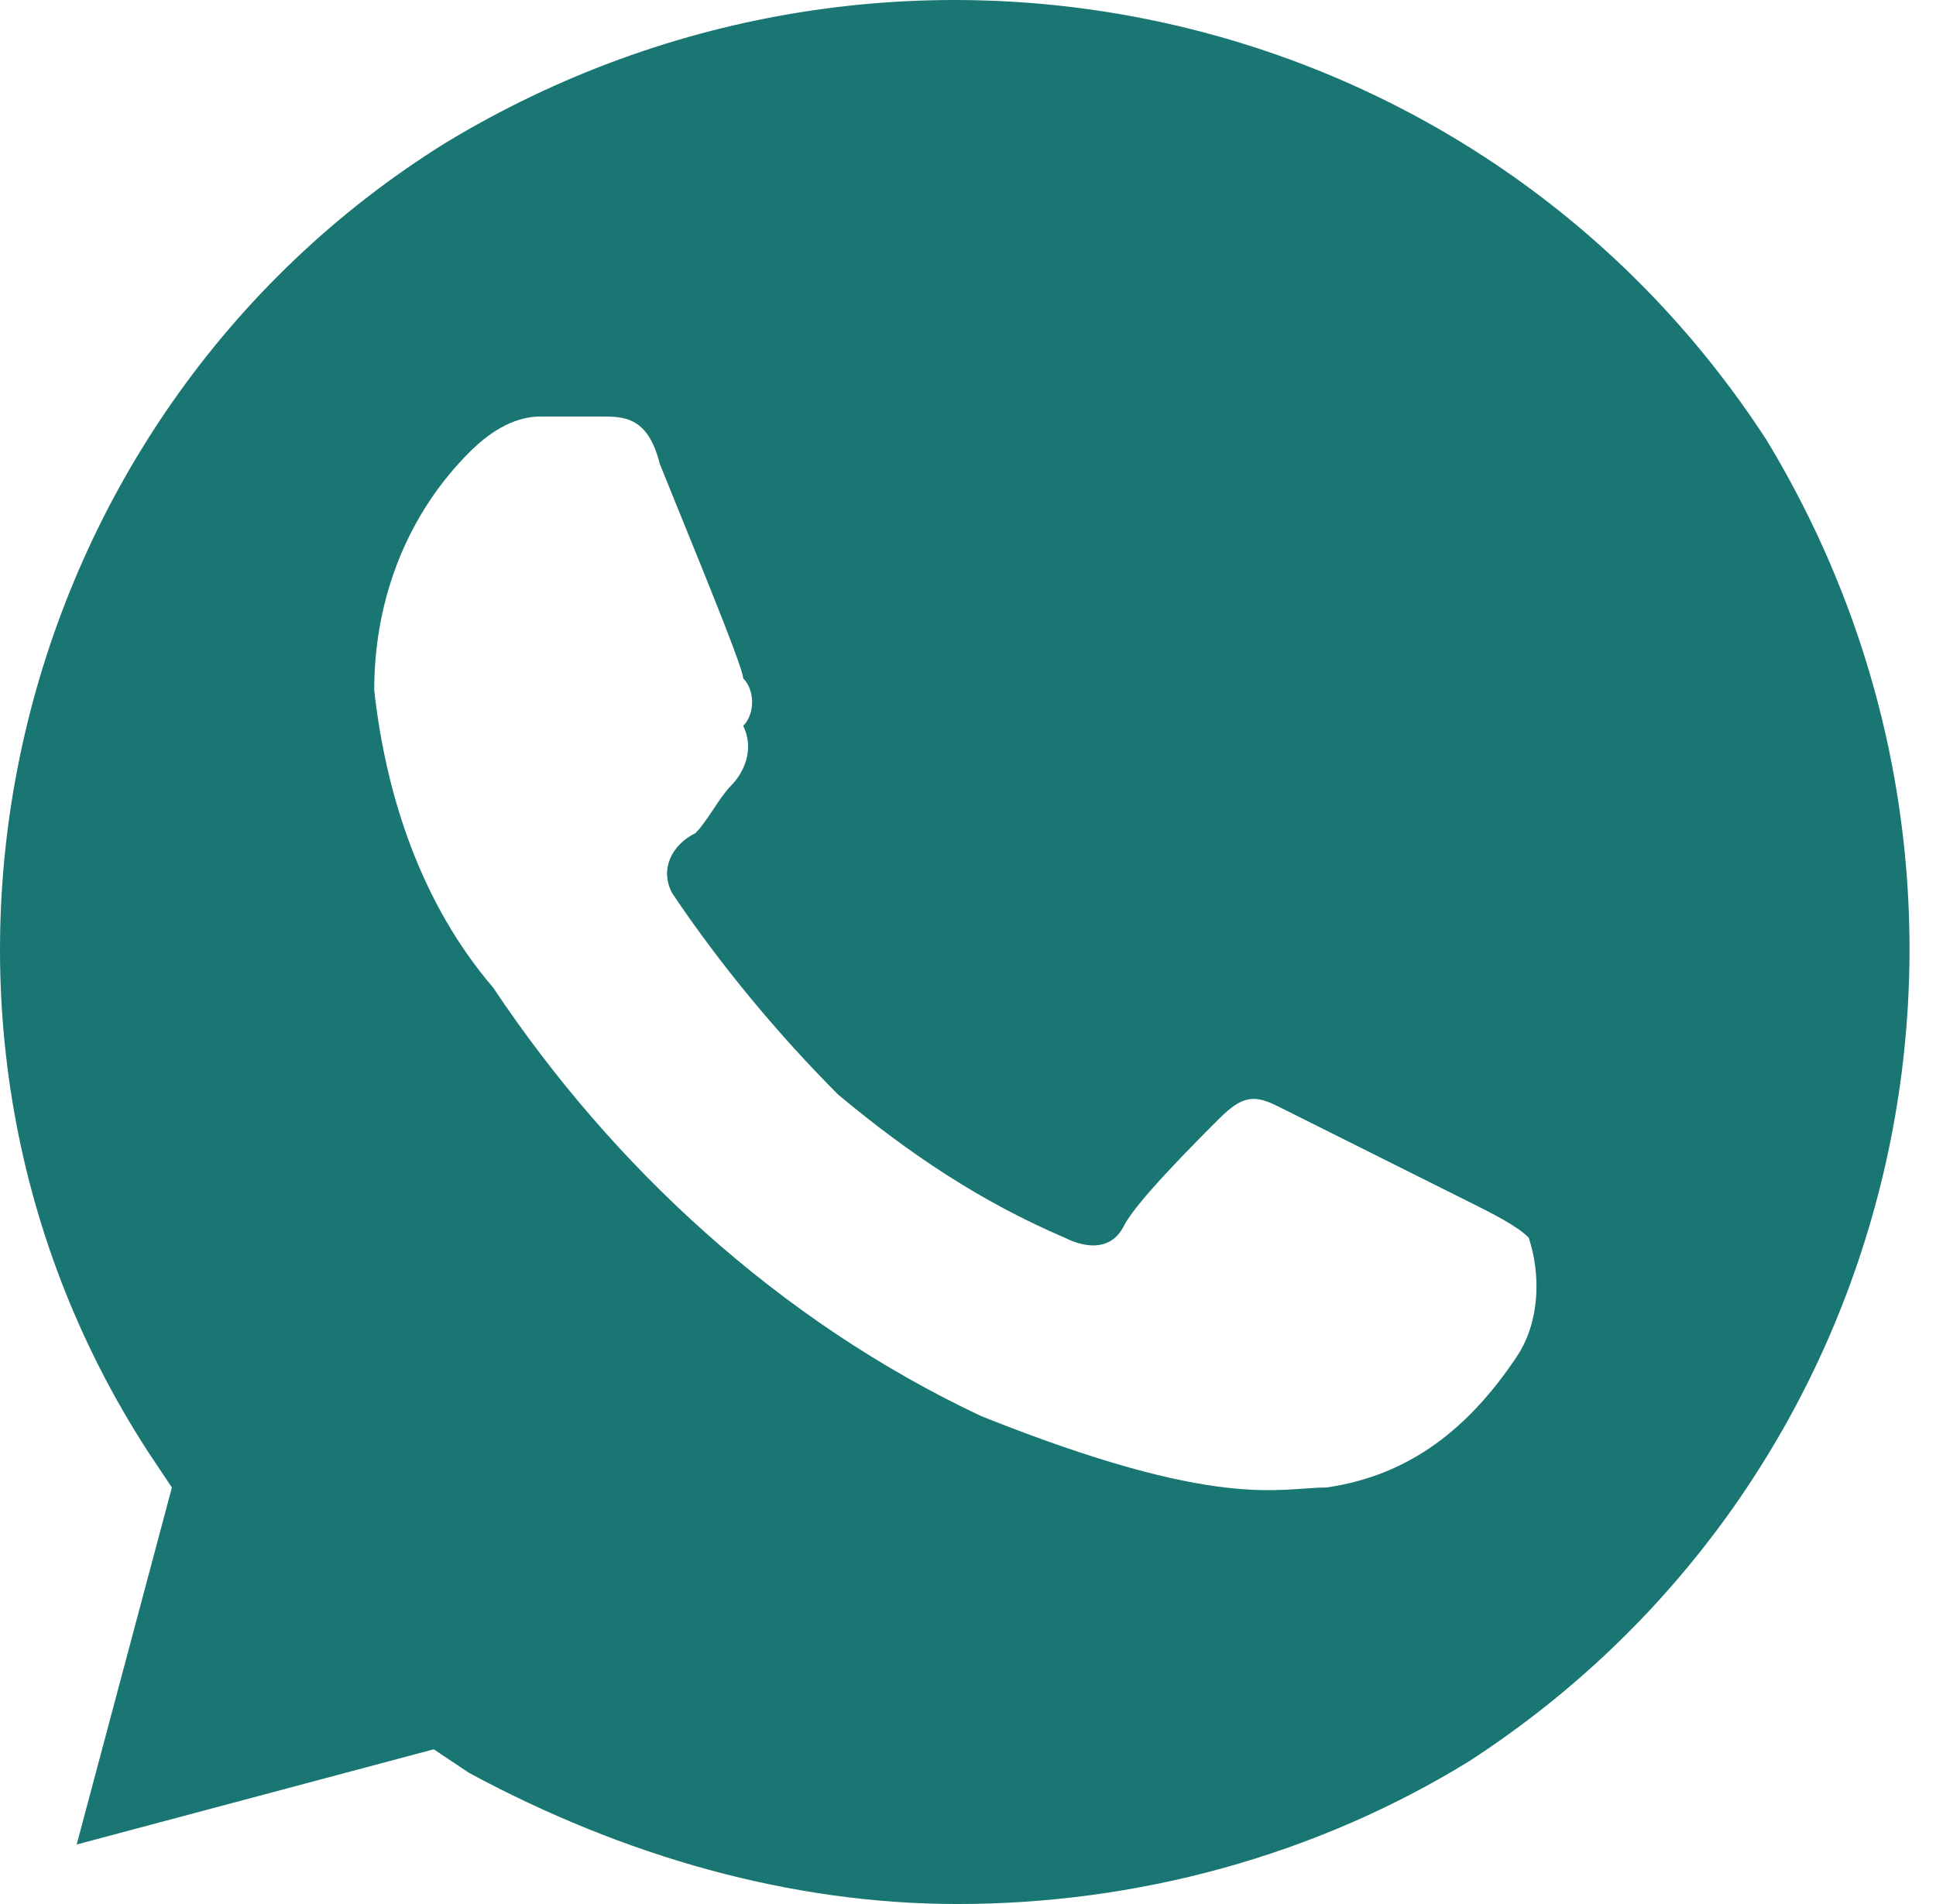 <svg width="61" height="60" viewBox="0 0 61 60" fill="none" xmlns="http://www.w3.org/2000/svg">
<path d="M55.666 13.875C46.666 -0 28.291 -4.125 14.041 4.5C0.166 13.125 -4.334 31.875 4.666 45.75L5.416 46.875L2.416 58.125L13.666 55.125L14.791 55.875C19.666 58.5 24.916 60 30.166 60C35.791 60 41.416 58.5 46.291 55.5C60.166 46.5 64.291 28.125 55.666 13.875ZM47.791 42.75C46.291 45 44.416 46.5 41.791 46.875C40.291 46.875 38.416 47.625 30.916 44.625C24.541 41.625 19.291 36.75 15.541 31.125C13.291 28.5 12.166 25.125 11.791 21.75C11.791 18.75 12.916 16.125 14.791 14.25C15.541 13.5 16.291 13.125 17.041 13.125H18.916C19.666 13.125 20.416 13.125 20.791 14.625C21.541 16.5 23.416 21 23.416 21.375C23.791 21.75 23.791 22.5 23.416 22.875C23.791 23.625 23.416 24.375 23.041 24.75C22.666 25.125 22.291 25.875 21.916 26.25C21.166 26.625 20.791 27.375 21.166 28.125C22.666 30.375 24.541 32.625 26.416 34.5C28.666 36.375 30.916 37.875 33.541 39C34.291 39.375 35.041 39.375 35.416 38.625C35.791 37.875 37.666 36 38.416 35.25C39.166 34.5 39.541 34.5 40.291 34.875L46.291 37.875C47.041 38.25 47.791 38.625 48.166 39C48.541 40.125 48.541 41.625 47.791 42.75Z" fill="#197672"/>
</svg>
